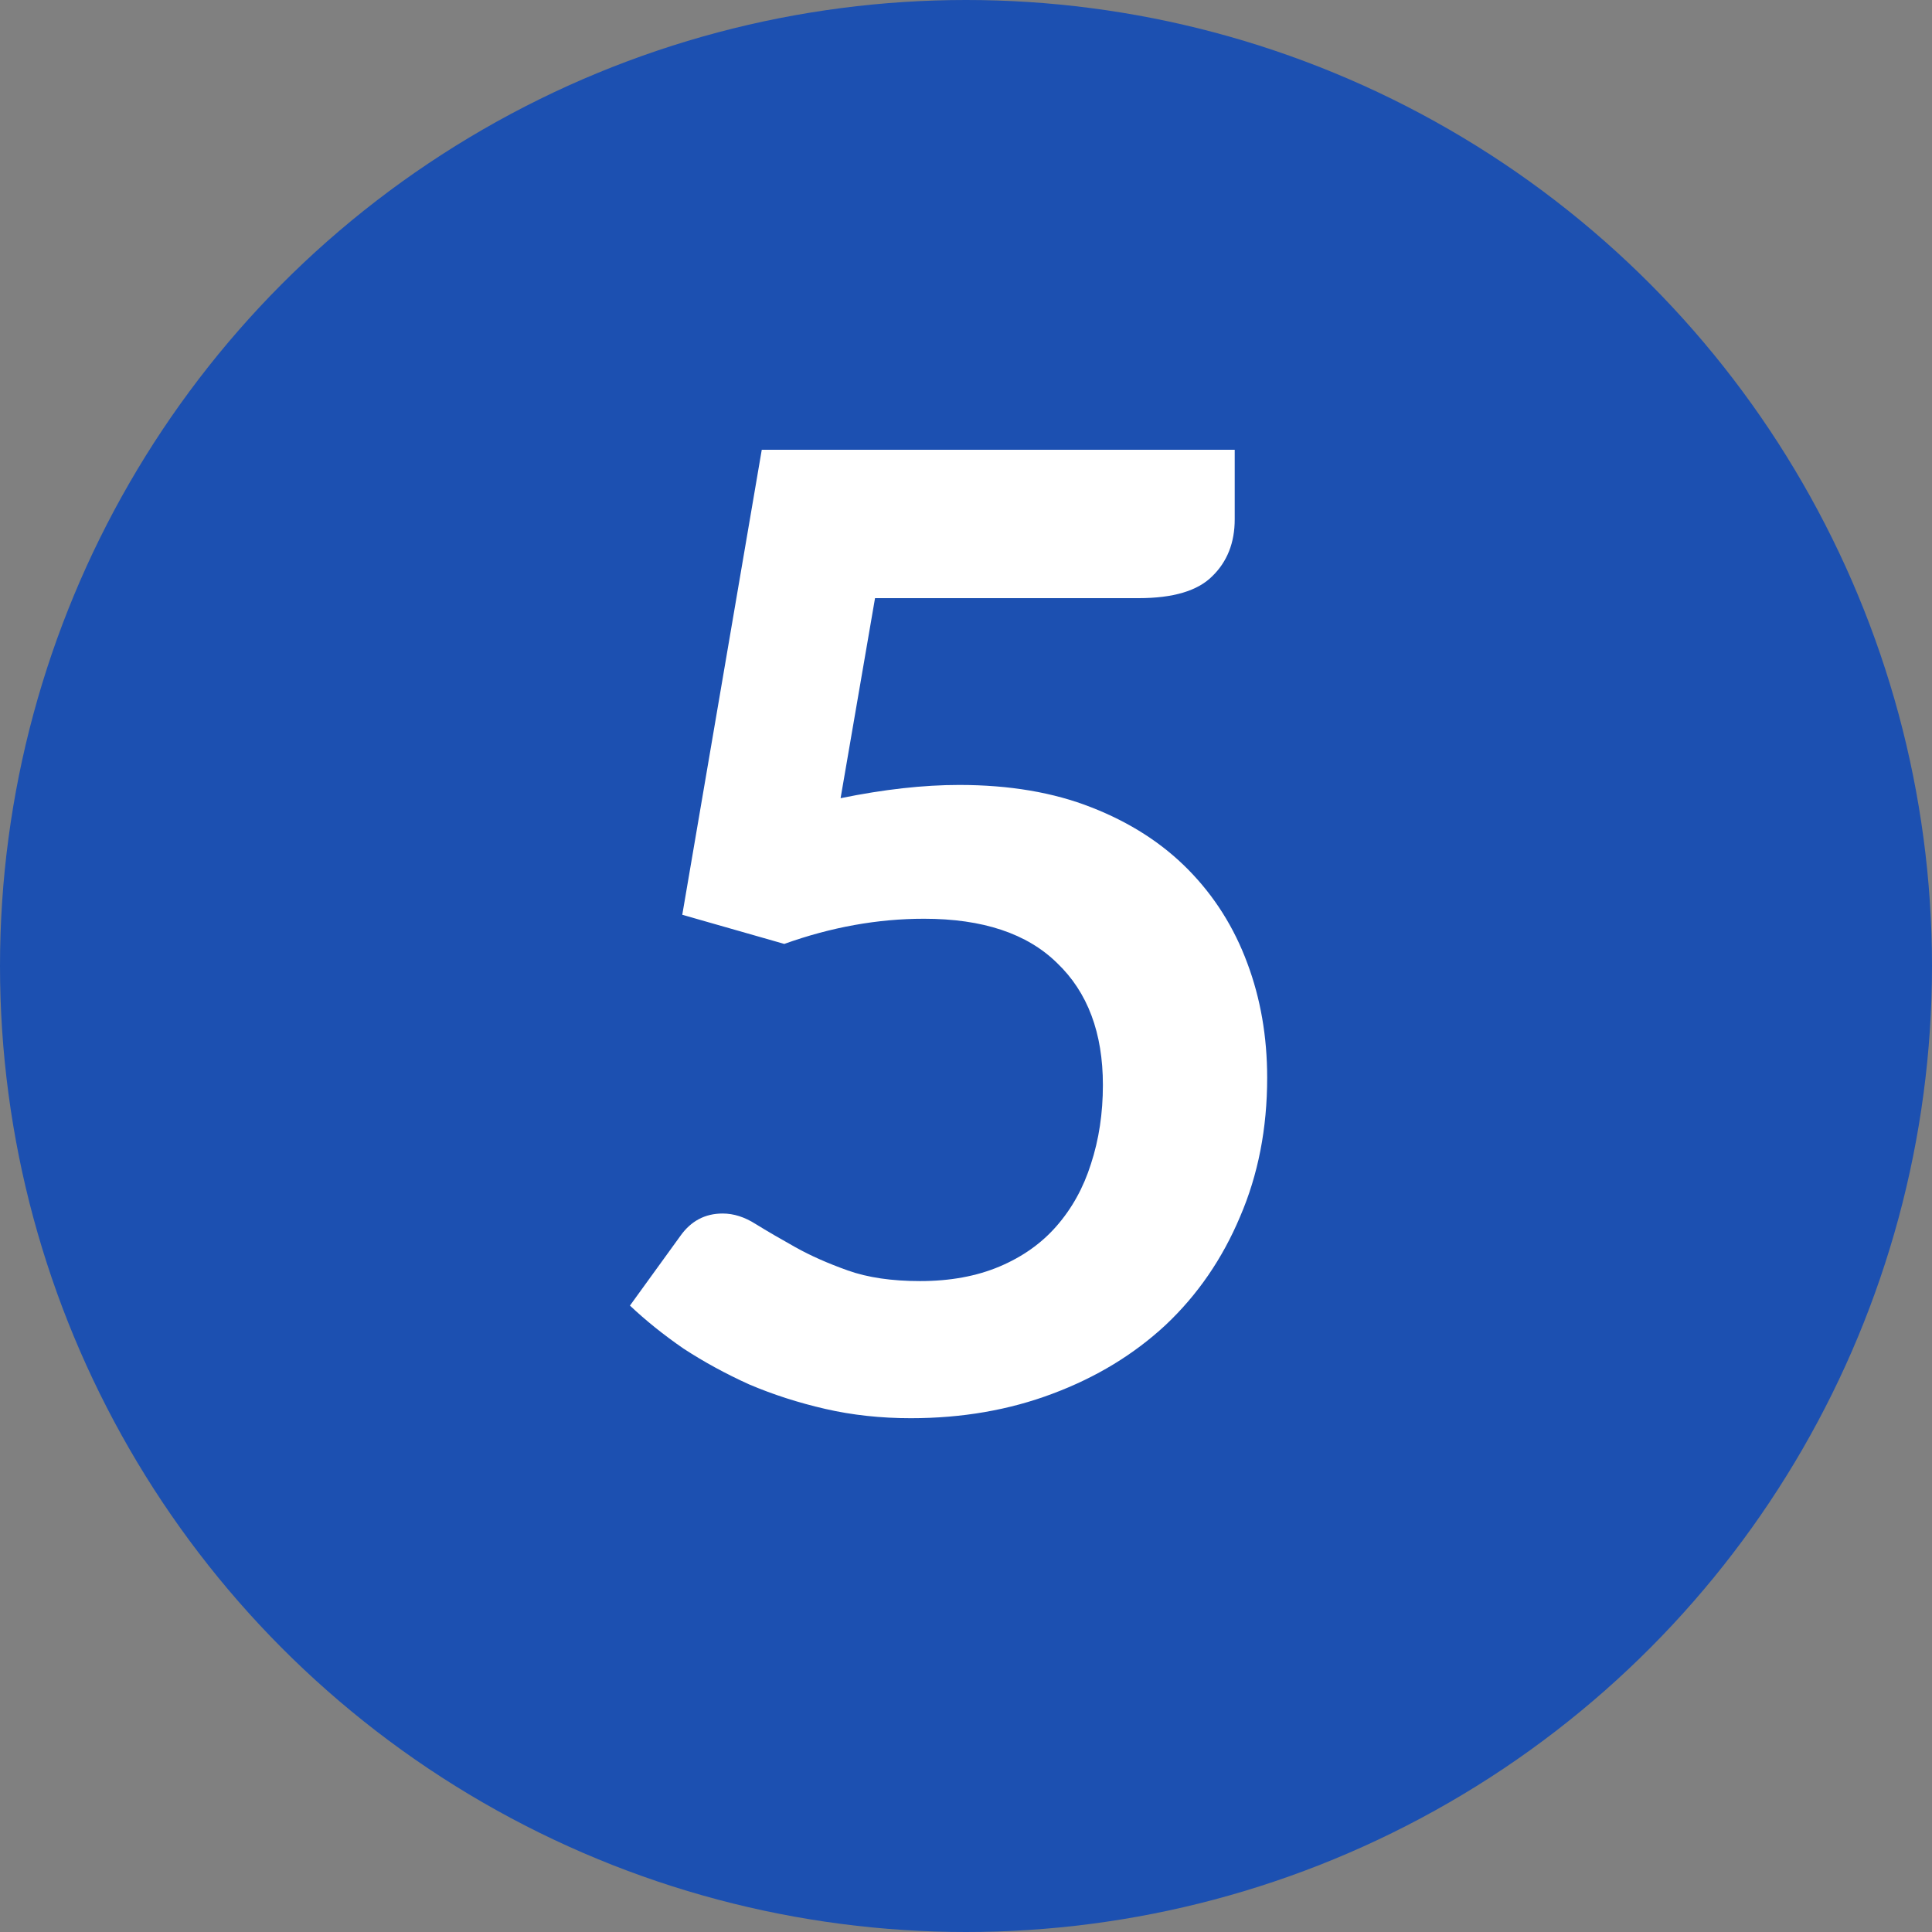 <?xml version="1.0" encoding="UTF-8"?>
<svg xmlns="http://www.w3.org/2000/svg" width="70" height="70" viewBox="0 0 70 70" fill="none">
  <rect x="0" y="0" width="70" height="70" fill="#808080" stroke="none"/>
  <circle cx="35" cy="35" r="35" fill="#1C50B1"></circle>
  <path d="M44.736 18.816C44.736 19.664 44.464 20.352 43.92 20.88C43.392 21.408 42.504 21.672 41.256 21.672H31.704L30.456 28.92C32.024 28.6 33.456 28.44 34.752 28.44C36.576 28.44 38.176 28.712 39.552 29.256C40.944 29.8 42.112 30.552 43.056 31.512C44 32.472 44.712 33.6 45.192 34.896C45.672 36.176 45.912 37.56 45.912 39.048C45.912 40.888 45.584 42.568 44.928 44.088C44.288 45.608 43.392 46.912 42.24 48C41.088 49.072 39.72 49.904 38.136 50.496C36.568 51.088 34.856 51.384 33 51.384C31.912 51.384 30.88 51.272 29.904 51.048C28.928 50.824 28.008 50.528 27.144 50.16C26.296 49.776 25.504 49.344 24.768 48.864C24.048 48.368 23.4 47.848 22.824 47.304L24.648 44.784C25.032 44.24 25.544 43.968 26.184 43.968C26.584 43.968 26.984 44.096 27.384 44.352C27.8 44.608 28.28 44.888 28.824 45.192C29.368 45.496 30 45.776 30.72 46.032C31.44 46.288 32.312 46.416 33.336 46.416C34.424 46.416 35.384 46.24 36.216 45.888C37.048 45.536 37.736 45.048 38.28 44.424C38.84 43.784 39.256 43.032 39.528 42.168C39.816 41.288 39.96 40.336 39.96 39.312C39.96 37.424 39.408 35.952 38.304 34.896C37.216 33.824 35.608 33.288 33.48 33.288C31.8 33.288 30.112 33.592 28.416 34.2L24.72 33.144L27.6 16.296H44.736V18.816Z" fill="white"></path>
</svg>
